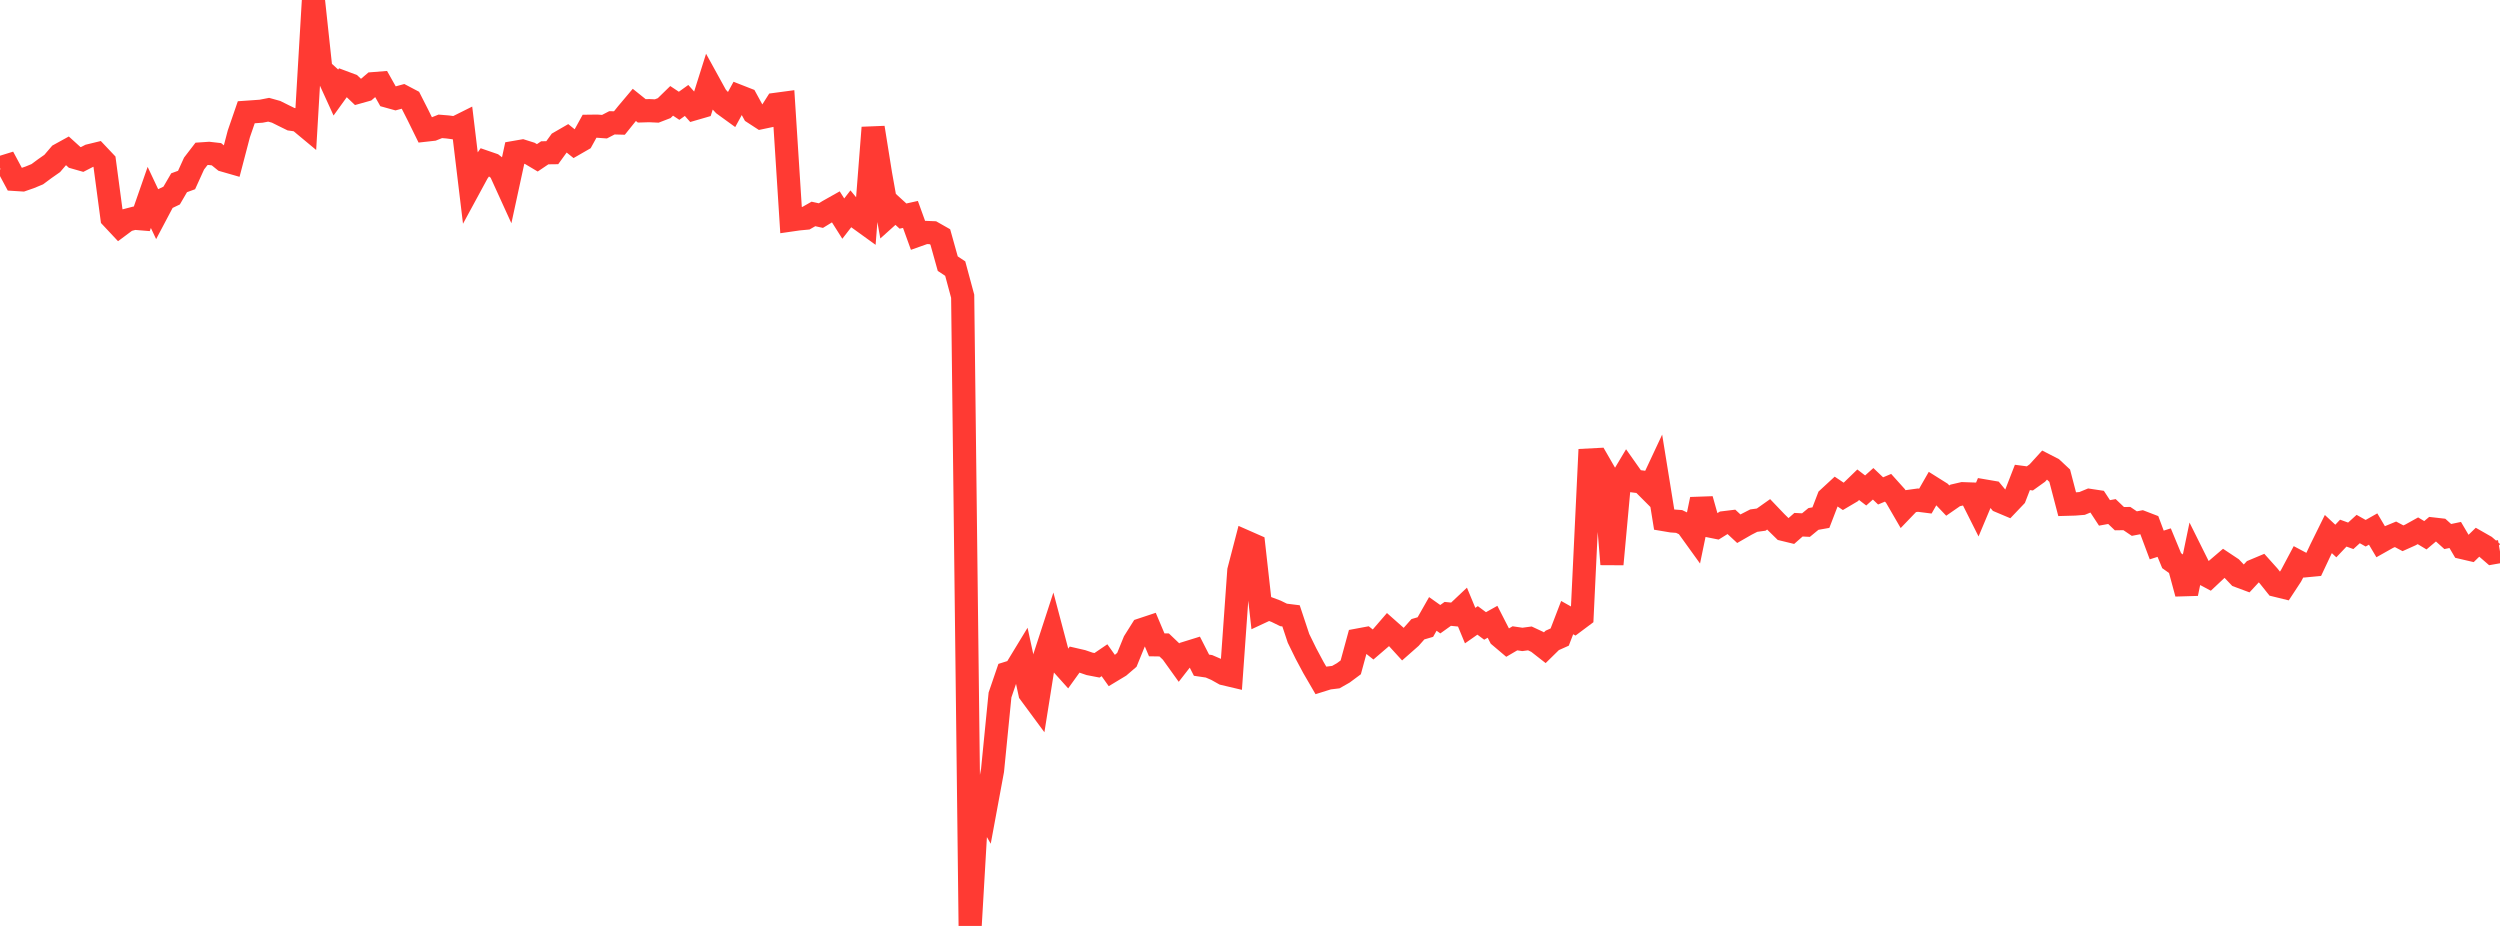 <?xml version="1.0" standalone="no"?>
<!DOCTYPE svg PUBLIC "-//W3C//DTD SVG 1.1//EN" "http://www.w3.org/Graphics/SVG/1.1/DTD/svg11.dtd">

<svg width="135" height="50" viewBox="0 0 135 50" preserveAspectRatio="none" 
  xmlns="http://www.w3.org/2000/svg"
  xmlns:xlink="http://www.w3.org/1999/xlink">


<polyline points="0.0, 9.063 0.403, 8.938 0.806, 9.689 1.209, 9.714 1.612, 9.574 2.015, 9.407 2.418, 9.108 2.821, 8.826 3.224, 8.355 3.627, 8.133 4.03, 8.498 4.433, 8.613 4.836, 8.406 5.239, 8.308 5.642, 8.734 6.045, 11.76 6.448, 12.19 6.851, 11.89 7.254, 11.785 7.657, 11.818 8.06, 10.661 8.463, 11.515 8.866, 10.753 9.269, 10.56 9.672, 9.868 10.075, 9.721 10.478, 8.834 10.881, 8.309 11.284, 8.282 11.687, 8.328 12.09, 8.655 12.493, 8.771 12.896, 7.232 13.299, 6.062 13.701, 6.034 14.104, 6.005 14.507, 5.926 14.91, 6.038 15.313, 6.239 15.716, 6.437 16.119, 6.493 16.522, 6.828 16.925, 0.0 17.328, 3.751 17.731, 4.116 18.134, 5 18.537, 4.441 18.94, 4.592 19.343, 4.975 19.746, 4.862 20.149, 4.518 20.552, 4.486 20.955, 5.202 21.358, 5.314 21.761, 5.204 22.164, 5.416 22.567, 6.209 22.97, 7.029 23.373, 6.984 23.776, 6.823 24.179, 6.856 24.582, 6.911 24.985, 6.71 25.388, 10.059 25.791, 9.316 26.194, 8.748 26.597, 8.887 27.0, 9.198 27.403, 10.083 27.806, 8.226 28.209, 8.156 28.612, 8.283 29.015, 8.523 29.418, 8.251 29.821, 8.246 30.224, 7.69 30.627, 7.457 31.03, 7.781 31.433, 7.549 31.836, 6.817 32.239, 6.812 32.642, 6.841 33.045, 6.632 33.448, 6.643 33.851, 6.142 34.254, 5.664 34.657, 5.987 35.06, 5.975 35.463, 5.994 35.866, 5.839 36.269, 5.446 36.672, 5.713 37.075, 5.424 37.478, 5.878 37.881, 5.761 38.284, 4.483 38.687, 5.215 39.09, 5.646 39.493, 5.938 39.896, 5.198 40.299, 5.356 40.701, 6.091 41.104, 6.353 41.507, 6.268 41.91, 5.632 42.313, 5.578 42.716, 11.879 43.119, 11.821 43.522, 11.783 43.925, 11.553 44.328, 11.642 44.731, 11.395 45.134, 11.168 45.537, 11.805 45.94, 11.283 46.343, 11.772 46.746, 12.063 47.149, 6.893 47.552, 9.412 47.955, 11.662 48.358, 11.3 48.761, 11.668 49.164, 11.579 49.567, 12.694 49.97, 12.551 50.373, 12.567 50.776, 12.796 51.179, 14.237 51.582, 14.504 51.985, 15.999 52.388, 50.0 52.791, 43.078 53.194, 43.778 53.597, 41.6 54.0, 37.53 54.403, 36.351 54.806, 36.225 55.209, 35.562 55.612, 37.425 56.015, 37.971 56.418, 35.442 56.821, 34.205 57.224, 35.728 57.627, 36.177 58.03, 35.617 58.433, 35.71 58.836, 35.848 59.239, 35.926 59.642, 35.652 60.045, 36.219 60.448, 35.976 60.851, 35.63 61.254, 34.641 61.657, 34 62.06, 33.866 62.463, 34.821 62.866, 34.827 63.269, 35.212 63.672, 35.774 64.075, 35.256 64.478, 35.131 64.881, 35.921 65.284, 35.98 65.687, 36.154 66.09, 36.38 66.493, 36.475 66.896, 30.813 67.299, 29.265 67.701, 29.442 68.104, 33.045 68.507, 32.857 68.91, 33.009 69.313, 33.206 69.716, 33.256 70.119, 34.47 70.522, 35.293 70.925, 36.047 71.328, 36.74 71.731, 36.614 72.134, 36.565 72.537, 36.336 72.94, 36.037 73.343, 34.56 73.746, 34.485 74.149, 34.804 74.552, 34.458 74.955, 33.991 75.358, 34.348 75.761, 34.789 76.164, 34.434 76.567, 33.979 76.97, 33.861 77.373, 33.152 77.776, 33.437 78.179, 33.149 78.582, 33.19 78.985, 32.81 79.388, 33.783 79.791, 33.501 80.194, 33.801 80.597, 33.576 81.0, 34.364 81.403, 34.705 81.806, 34.469 82.209, 34.528 82.612, 34.474 83.015, 34.662 83.418, 34.977 83.821, 34.581 84.224, 34.401 84.627, 33.351 85.03, 33.577 85.433, 33.276 85.836, 24.84 86.239, 24.819 86.642, 25.518 87.045, 30.468 87.448, 26.08 87.851, 25.405 88.254, 25.976 88.657, 26.028 89.06, 26.431 89.463, 25.57 89.866, 28.062 90.269, 28.13 90.672, 28.159 91.075, 28.352 91.478, 28.911 91.881, 26.963 92.284, 28.395 92.687, 28.476 93.09, 28.226 93.493, 28.177 93.896, 28.551 94.299, 28.32 94.701, 28.114 95.104, 28.059 95.507, 27.774 95.91, 28.196 96.313, 28.591 96.716, 28.689 97.119, 28.335 97.522, 28.355 97.925, 28.023 98.328, 27.952 98.731, 26.905 99.134, 26.533 99.537, 26.804 99.94, 26.566 100.343, 26.176 100.746, 26.486 101.149, 26.125 101.552, 26.509 101.955, 26.34 102.358, 26.788 102.761, 27.483 103.164, 27.063 103.567, 27.008 103.97, 27.059 104.373, 26.355 104.776, 26.608 105.179, 27.031 105.582, 26.752 105.985, 26.659 106.388, 26.673 106.791, 27.475 107.194, 26.515 107.597, 26.584 108.0, 27.072 108.403, 27.242 108.806, 26.819 109.209, 25.781 109.612, 25.834 110.015, 25.545 110.418, 25.103 110.821, 25.31 111.224, 25.686 111.627, 27.229 112.03, 27.218 112.433, 27.186 112.836, 27.02 113.239, 27.081 113.642, 27.696 114.045, 27.623 114.448, 28.008 114.851, 28.002 115.254, 28.274 115.657, 28.197 116.06, 28.352 116.463, 29.429 116.866, 29.301 117.269, 30.276 117.672, 30.562 118.075, 32.052 118.478, 30.112 118.881, 30.922 119.284, 31.137 119.687, 30.759 120.09, 30.415 120.493, 30.683 120.896, 31.107 121.299, 31.257 121.701, 30.823 122.104, 30.654 122.507, 31.104 122.91, 31.609 123.313, 31.708 123.716, 31.094 124.119, 30.336 124.522, 30.55 124.925, 30.512 125.328, 29.656 125.731, 28.839 126.134, 29.215 126.537, 28.789 126.94, 28.934 127.343, 28.568 127.746, 28.795 128.149, 28.567 128.552, 29.247 128.955, 29.02 129.358, 28.853 129.761, 29.067 130.164, 28.886 130.567, 28.662 130.97, 28.904 131.373, 28.564 131.776, 28.61 132.179, 28.973 132.582, 28.888 132.985, 29.574 133.388, 29.668 133.791, 29.275 134.194, 29.505 134.597, 29.854 135.0, 29.783" fill="none" stroke="#ff3a33" stroke-width="1.25"/>

</svg>